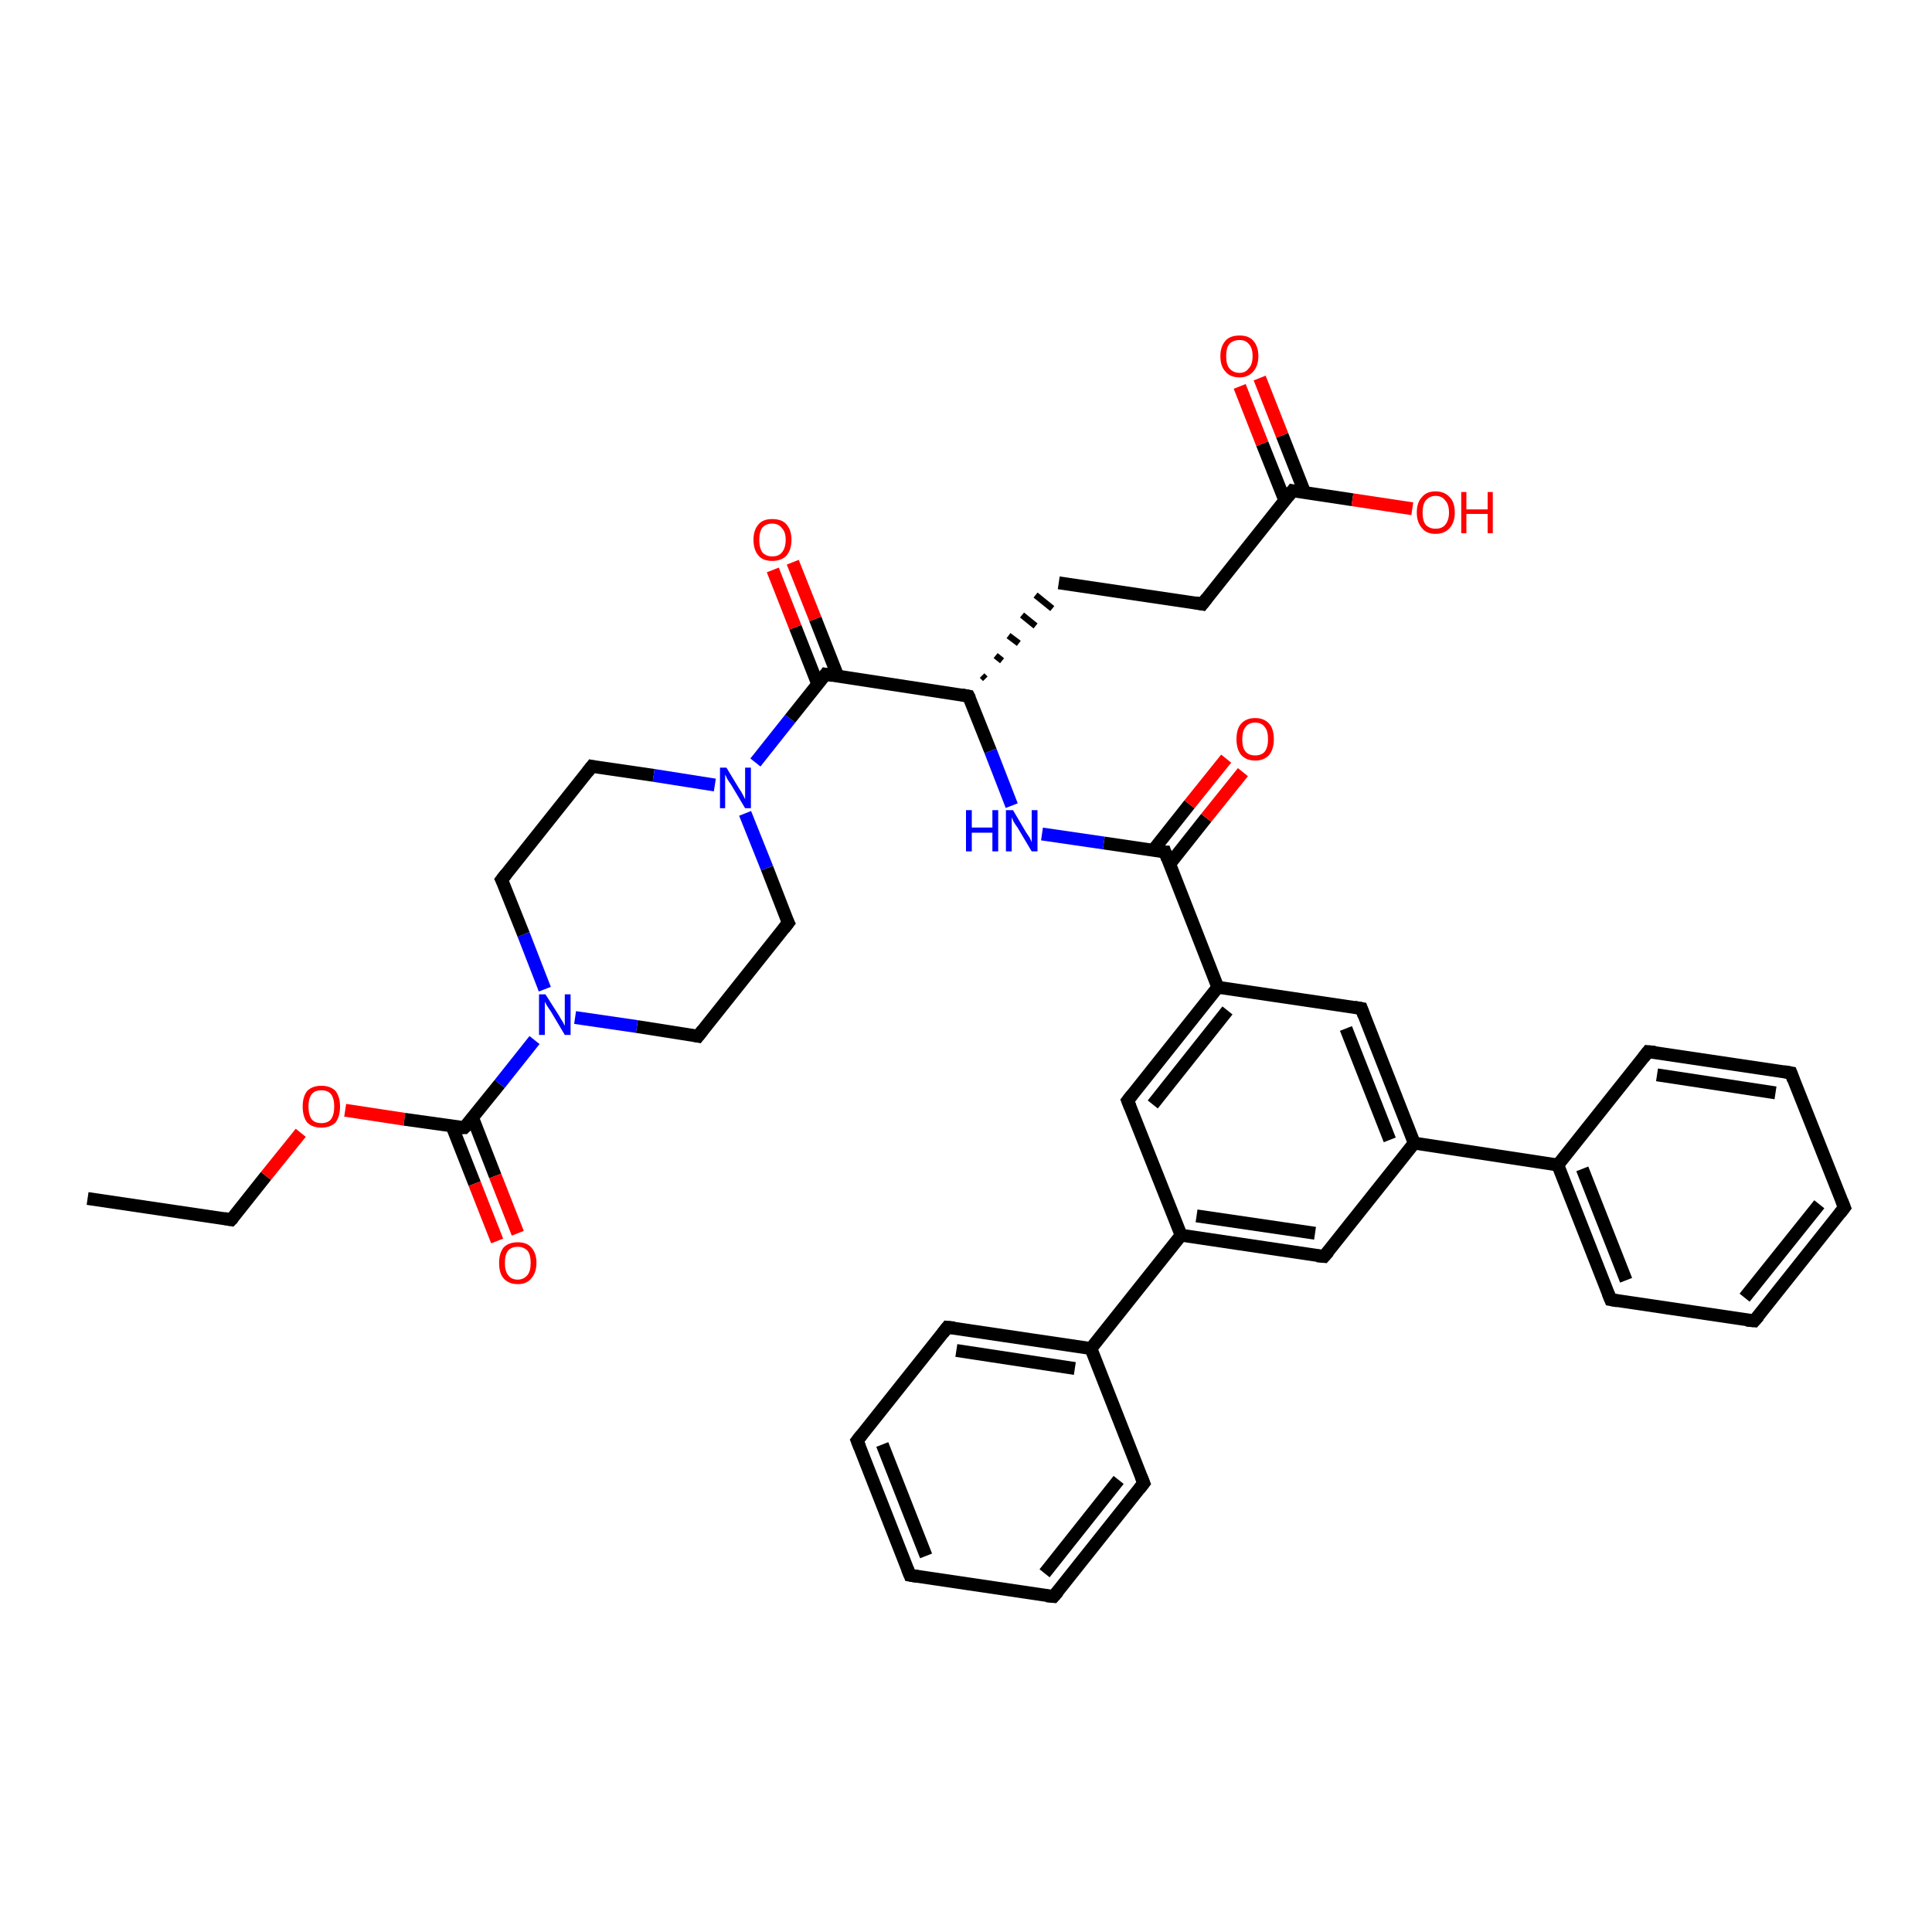 <?xml version='1.0' encoding='iso-8859-1'?>
<svg version='1.1' baseProfile='full'
              xmlns='http://www.w3.org/2000/svg'
                      xmlns:rdkit='http://www.rdkit.org/xml'
                      xmlns:xlink='http://www.w3.org/1999/xlink'
                  xml:space='preserve'
width='300px' height='300px' viewBox='0 0 300 300'>
<!-- END OF HEADER -->
<rect style='opacity:1.0;fill:#FFFFFF;stroke:none' width='300.0' height='300.0' x='0.0' y='0.0'> </rect>
<path class='bond-0 atom-0 atom-1' d='M 13.6,186.1 L 35.9,189.4' style='fill:none;fill-rule:evenodd;stroke:#000000;stroke-width:2.0px;stroke-linecap:butt;stroke-linejoin:miter;stroke-opacity:1' />
<path class='bond-1 atom-1 atom-2' d='M 35.9,189.4 L 41.3,182.6' style='fill:none;fill-rule:evenodd;stroke:#000000;stroke-width:2.0px;stroke-linecap:butt;stroke-linejoin:miter;stroke-opacity:1' />
<path class='bond-1 atom-1 atom-2' d='M 41.3,182.6 L 46.7,175.9' style='fill:none;fill-rule:evenodd;stroke:#FF0000;stroke-width:2.0px;stroke-linecap:butt;stroke-linejoin:miter;stroke-opacity:1' />
<path class='bond-2 atom-2 atom-3' d='M 53.6,172.4 L 62.8,173.8' style='fill:none;fill-rule:evenodd;stroke:#FF0000;stroke-width:2.0px;stroke-linecap:butt;stroke-linejoin:miter;stroke-opacity:1' />
<path class='bond-2 atom-2 atom-3' d='M 62.8,173.8 L 72.1,175.1' style='fill:none;fill-rule:evenodd;stroke:#000000;stroke-width:2.0px;stroke-linecap:butt;stroke-linejoin:miter;stroke-opacity:1' />
<path class='bond-3 atom-3 atom-4' d='M 70.2,174.9 L 73.7,183.8' style='fill:none;fill-rule:evenodd;stroke:#000000;stroke-width:2.0px;stroke-linecap:butt;stroke-linejoin:miter;stroke-opacity:1' />
<path class='bond-3 atom-3 atom-4' d='M 73.7,183.8 L 77.2,192.7' style='fill:none;fill-rule:evenodd;stroke:#FF0000;stroke-width:2.0px;stroke-linecap:butt;stroke-linejoin:miter;stroke-opacity:1' />
<path class='bond-3 atom-3 atom-4' d='M 73.4,173.6 L 76.9,182.6' style='fill:none;fill-rule:evenodd;stroke:#000000;stroke-width:2.0px;stroke-linecap:butt;stroke-linejoin:miter;stroke-opacity:1' />
<path class='bond-3 atom-3 atom-4' d='M 76.9,182.6 L 80.4,191.5' style='fill:none;fill-rule:evenodd;stroke:#FF0000;stroke-width:2.0px;stroke-linecap:butt;stroke-linejoin:miter;stroke-opacity:1' />
<path class='bond-4 atom-3 atom-5' d='M 72.1,175.1 L 77.6,168.3' style='fill:none;fill-rule:evenodd;stroke:#000000;stroke-width:2.0px;stroke-linecap:butt;stroke-linejoin:miter;stroke-opacity:1' />
<path class='bond-4 atom-3 atom-5' d='M 77.6,168.3 L 83.0,161.5' style='fill:none;fill-rule:evenodd;stroke:#0000FF;stroke-width:2.0px;stroke-linecap:butt;stroke-linejoin:miter;stroke-opacity:1' />
<path class='bond-5 atom-5 atom-6' d='M 84.6,153.6 L 81.3,145.1' style='fill:none;fill-rule:evenodd;stroke:#0000FF;stroke-width:2.0px;stroke-linecap:butt;stroke-linejoin:miter;stroke-opacity:1' />
<path class='bond-5 atom-5 atom-6' d='M 81.3,145.1 L 77.9,136.6' style='fill:none;fill-rule:evenodd;stroke:#000000;stroke-width:2.0px;stroke-linecap:butt;stroke-linejoin:miter;stroke-opacity:1' />
<path class='bond-6 atom-6 atom-7' d='M 77.9,136.6 L 91.9,119.0' style='fill:none;fill-rule:evenodd;stroke:#000000;stroke-width:2.0px;stroke-linecap:butt;stroke-linejoin:miter;stroke-opacity:1' />
<path class='bond-7 atom-7 atom-8' d='M 91.9,119.0 L 101.5,120.4' style='fill:none;fill-rule:evenodd;stroke:#000000;stroke-width:2.0px;stroke-linecap:butt;stroke-linejoin:miter;stroke-opacity:1' />
<path class='bond-7 atom-7 atom-8' d='M 101.5,120.4 L 111.0,121.9' style='fill:none;fill-rule:evenodd;stroke:#0000FF;stroke-width:2.0px;stroke-linecap:butt;stroke-linejoin:miter;stroke-opacity:1' />
<path class='bond-8 atom-8 atom-9' d='M 115.7,126.3 L 119.1,134.8' style='fill:none;fill-rule:evenodd;stroke:#0000FF;stroke-width:2.0px;stroke-linecap:butt;stroke-linejoin:miter;stroke-opacity:1' />
<path class='bond-8 atom-8 atom-9' d='M 119.1,134.8 L 122.4,143.3' style='fill:none;fill-rule:evenodd;stroke:#000000;stroke-width:2.0px;stroke-linecap:butt;stroke-linejoin:miter;stroke-opacity:1' />
<path class='bond-9 atom-9 atom-10' d='M 122.4,143.3 L 108.4,160.9' style='fill:none;fill-rule:evenodd;stroke:#000000;stroke-width:2.0px;stroke-linecap:butt;stroke-linejoin:miter;stroke-opacity:1' />
<path class='bond-10 atom-8 atom-11' d='M 117.3,118.4 L 122.7,111.6' style='fill:none;fill-rule:evenodd;stroke:#0000FF;stroke-width:2.0px;stroke-linecap:butt;stroke-linejoin:miter;stroke-opacity:1' />
<path class='bond-10 atom-8 atom-11' d='M 122.7,111.6 L 128.2,104.7' style='fill:none;fill-rule:evenodd;stroke:#000000;stroke-width:2.0px;stroke-linecap:butt;stroke-linejoin:miter;stroke-opacity:1' />
<path class='bond-11 atom-11 atom-12' d='M 130.1,105.0 L 126.6,96.1' style='fill:none;fill-rule:evenodd;stroke:#000000;stroke-width:2.0px;stroke-linecap:butt;stroke-linejoin:miter;stroke-opacity:1' />
<path class='bond-11 atom-11 atom-12' d='M 126.6,96.1 L 123.1,87.3' style='fill:none;fill-rule:evenodd;stroke:#FF0000;stroke-width:2.0px;stroke-linecap:butt;stroke-linejoin:miter;stroke-opacity:1' />
<path class='bond-11 atom-11 atom-12' d='M 127.0,106.3 L 123.5,97.4' style='fill:none;fill-rule:evenodd;stroke:#000000;stroke-width:2.0px;stroke-linecap:butt;stroke-linejoin:miter;stroke-opacity:1' />
<path class='bond-11 atom-11 atom-12' d='M 123.5,97.4 L 120.0,88.5' style='fill:none;fill-rule:evenodd;stroke:#FF0000;stroke-width:2.0px;stroke-linecap:butt;stroke-linejoin:miter;stroke-opacity:1' />
<path class='bond-12 atom-11 atom-13' d='M 128.2,104.7 L 150.4,108.1' style='fill:none;fill-rule:evenodd;stroke:#000000;stroke-width:2.0px;stroke-linecap:butt;stroke-linejoin:miter;stroke-opacity:1' />
<path class='bond-13 atom-13 atom-14' d='M 153.0,105.4 L 152.5,104.9' style='fill:none;fill-rule:evenodd;stroke:#000000;stroke-width:1.0px;stroke-linecap:butt;stroke-linejoin:miter;stroke-opacity:1' />
<path class='bond-13 atom-13 atom-14' d='M 155.6,102.6 L 154.6,101.8' style='fill:none;fill-rule:evenodd;stroke:#000000;stroke-width:1.0px;stroke-linecap:butt;stroke-linejoin:miter;stroke-opacity:1' />
<path class='bond-13 atom-13 atom-14' d='M 158.2,99.9 L 156.6,98.7' style='fill:none;fill-rule:evenodd;stroke:#000000;stroke-width:1.0px;stroke-linecap:butt;stroke-linejoin:miter;stroke-opacity:1' />
<path class='bond-13 atom-13 atom-14' d='M 160.8,97.2 L 158.7,95.5' style='fill:none;fill-rule:evenodd;stroke:#000000;stroke-width:1.0px;stroke-linecap:butt;stroke-linejoin:miter;stroke-opacity:1' />
<path class='bond-13 atom-13 atom-14' d='M 163.4,94.5 L 160.8,92.4' style='fill:none;fill-rule:evenodd;stroke:#000000;stroke-width:1.0px;stroke-linecap:butt;stroke-linejoin:miter;stroke-opacity:1' />
<path class='bond-14 atom-14 atom-15' d='M 164.4,90.5 L 186.7,93.8' style='fill:none;fill-rule:evenodd;stroke:#000000;stroke-width:2.0px;stroke-linecap:butt;stroke-linejoin:miter;stroke-opacity:1' />
<path class='bond-15 atom-15 atom-16' d='M 186.7,93.8 L 200.7,76.2' style='fill:none;fill-rule:evenodd;stroke:#000000;stroke-width:2.0px;stroke-linecap:butt;stroke-linejoin:miter;stroke-opacity:1' />
<path class='bond-16 atom-16 atom-17' d='M 200.7,76.2 L 210.0,77.6' style='fill:none;fill-rule:evenodd;stroke:#000000;stroke-width:2.0px;stroke-linecap:butt;stroke-linejoin:miter;stroke-opacity:1' />
<path class='bond-16 atom-16 atom-17' d='M 210.0,77.6 L 219.3,79.0' style='fill:none;fill-rule:evenodd;stroke:#FF0000;stroke-width:2.0px;stroke-linecap:butt;stroke-linejoin:miter;stroke-opacity:1' />
<path class='bond-17 atom-16 atom-18' d='M 202.6,76.5 L 199.1,67.6' style='fill:none;fill-rule:evenodd;stroke:#000000;stroke-width:2.0px;stroke-linecap:butt;stroke-linejoin:miter;stroke-opacity:1' />
<path class='bond-17 atom-16 atom-18' d='M 199.1,67.6 L 195.6,58.7' style='fill:none;fill-rule:evenodd;stroke:#FF0000;stroke-width:2.0px;stroke-linecap:butt;stroke-linejoin:miter;stroke-opacity:1' />
<path class='bond-17 atom-16 atom-18' d='M 199.5,77.7 L 196.0,68.9' style='fill:none;fill-rule:evenodd;stroke:#000000;stroke-width:2.0px;stroke-linecap:butt;stroke-linejoin:miter;stroke-opacity:1' />
<path class='bond-17 atom-16 atom-18' d='M 196.0,68.9 L 192.5,60.0' style='fill:none;fill-rule:evenodd;stroke:#FF0000;stroke-width:2.0px;stroke-linecap:butt;stroke-linejoin:miter;stroke-opacity:1' />
<path class='bond-18 atom-13 atom-19' d='M 150.4,108.1 L 153.8,116.6' style='fill:none;fill-rule:evenodd;stroke:#000000;stroke-width:2.0px;stroke-linecap:butt;stroke-linejoin:miter;stroke-opacity:1' />
<path class='bond-18 atom-13 atom-19' d='M 153.8,116.6 L 157.1,125.1' style='fill:none;fill-rule:evenodd;stroke:#0000FF;stroke-width:2.0px;stroke-linecap:butt;stroke-linejoin:miter;stroke-opacity:1' />
<path class='bond-19 atom-19 atom-20' d='M 161.8,129.5 L 171.4,130.9' style='fill:none;fill-rule:evenodd;stroke:#0000FF;stroke-width:2.0px;stroke-linecap:butt;stroke-linejoin:miter;stroke-opacity:1' />
<path class='bond-19 atom-19 atom-20' d='M 171.4,130.9 L 180.9,132.3' style='fill:none;fill-rule:evenodd;stroke:#000000;stroke-width:2.0px;stroke-linecap:butt;stroke-linejoin:miter;stroke-opacity:1' />
<path class='bond-20 atom-20 atom-21' d='M 181.6,134.2 L 187.3,127.0' style='fill:none;fill-rule:evenodd;stroke:#000000;stroke-width:2.0px;stroke-linecap:butt;stroke-linejoin:miter;stroke-opacity:1' />
<path class='bond-20 atom-20 atom-21' d='M 187.3,127.0 L 193.0,119.9' style='fill:none;fill-rule:evenodd;stroke:#FF0000;stroke-width:2.0px;stroke-linecap:butt;stroke-linejoin:miter;stroke-opacity:1' />
<path class='bond-20 atom-20 atom-21' d='M 179.0,132.1 L 184.7,124.9' style='fill:none;fill-rule:evenodd;stroke:#000000;stroke-width:2.0px;stroke-linecap:butt;stroke-linejoin:miter;stroke-opacity:1' />
<path class='bond-20 atom-20 atom-21' d='M 184.7,124.9 L 190.4,117.8' style='fill:none;fill-rule:evenodd;stroke:#FF0000;stroke-width:2.0px;stroke-linecap:butt;stroke-linejoin:miter;stroke-opacity:1' />
<path class='bond-21 atom-20 atom-22' d='M 180.9,132.3 L 189.1,153.3' style='fill:none;fill-rule:evenodd;stroke:#000000;stroke-width:2.0px;stroke-linecap:butt;stroke-linejoin:miter;stroke-opacity:1' />
<path class='bond-22 atom-22 atom-23' d='M 189.1,153.3 L 175.1,170.9' style='fill:none;fill-rule:evenodd;stroke:#000000;stroke-width:2.0px;stroke-linecap:butt;stroke-linejoin:miter;stroke-opacity:1' />
<path class='bond-22 atom-22 atom-23' d='M 190.6,156.9 L 179.0,171.5' style='fill:none;fill-rule:evenodd;stroke:#000000;stroke-width:2.0px;stroke-linecap:butt;stroke-linejoin:miter;stroke-opacity:1' />
<path class='bond-23 atom-23 atom-24' d='M 175.1,170.9 L 183.4,191.8' style='fill:none;fill-rule:evenodd;stroke:#000000;stroke-width:2.0px;stroke-linecap:butt;stroke-linejoin:miter;stroke-opacity:1' />
<path class='bond-24 atom-24 atom-25' d='M 183.4,191.8 L 205.6,195.1' style='fill:none;fill-rule:evenodd;stroke:#000000;stroke-width:2.0px;stroke-linecap:butt;stroke-linejoin:miter;stroke-opacity:1' />
<path class='bond-24 atom-24 atom-25' d='M 185.8,188.8 L 204.2,191.5' style='fill:none;fill-rule:evenodd;stroke:#000000;stroke-width:2.0px;stroke-linecap:butt;stroke-linejoin:miter;stroke-opacity:1' />
<path class='bond-25 atom-25 atom-26' d='M 205.6,195.1 L 219.6,177.5' style='fill:none;fill-rule:evenodd;stroke:#000000;stroke-width:2.0px;stroke-linecap:butt;stroke-linejoin:miter;stroke-opacity:1' />
<path class='bond-26 atom-26 atom-27' d='M 219.6,177.5 L 211.4,156.6' style='fill:none;fill-rule:evenodd;stroke:#000000;stroke-width:2.0px;stroke-linecap:butt;stroke-linejoin:miter;stroke-opacity:1' />
<path class='bond-26 atom-26 atom-27' d='M 215.8,177.0 L 209.0,159.7' style='fill:none;fill-rule:evenodd;stroke:#000000;stroke-width:2.0px;stroke-linecap:butt;stroke-linejoin:miter;stroke-opacity:1' />
<path class='bond-27 atom-26 atom-28' d='M 219.6,177.5 L 241.9,180.9' style='fill:none;fill-rule:evenodd;stroke:#000000;stroke-width:2.0px;stroke-linecap:butt;stroke-linejoin:miter;stroke-opacity:1' />
<path class='bond-28 atom-28 atom-29' d='M 241.9,180.9 L 250.1,201.8' style='fill:none;fill-rule:evenodd;stroke:#000000;stroke-width:2.0px;stroke-linecap:butt;stroke-linejoin:miter;stroke-opacity:1' />
<path class='bond-28 atom-28 atom-29' d='M 245.7,181.5 L 252.5,198.8' style='fill:none;fill-rule:evenodd;stroke:#000000;stroke-width:2.0px;stroke-linecap:butt;stroke-linejoin:miter;stroke-opacity:1' />
<path class='bond-29 atom-29 atom-30' d='M 250.1,201.8 L 272.4,205.1' style='fill:none;fill-rule:evenodd;stroke:#000000;stroke-width:2.0px;stroke-linecap:butt;stroke-linejoin:miter;stroke-opacity:1' />
<path class='bond-30 atom-30 atom-31' d='M 272.4,205.1 L 286.4,187.5' style='fill:none;fill-rule:evenodd;stroke:#000000;stroke-width:2.0px;stroke-linecap:butt;stroke-linejoin:miter;stroke-opacity:1' />
<path class='bond-30 atom-30 atom-31' d='M 270.9,201.5 L 282.5,187.0' style='fill:none;fill-rule:evenodd;stroke:#000000;stroke-width:2.0px;stroke-linecap:butt;stroke-linejoin:miter;stroke-opacity:1' />
<path class='bond-31 atom-31 atom-32' d='M 286.4,187.5 L 278.1,166.6' style='fill:none;fill-rule:evenodd;stroke:#000000;stroke-width:2.0px;stroke-linecap:butt;stroke-linejoin:miter;stroke-opacity:1' />
<path class='bond-32 atom-32 atom-33' d='M 278.1,166.6 L 255.9,163.3' style='fill:none;fill-rule:evenodd;stroke:#000000;stroke-width:2.0px;stroke-linecap:butt;stroke-linejoin:miter;stroke-opacity:1' />
<path class='bond-32 atom-32 atom-33' d='M 275.7,169.7 L 257.3,166.9' style='fill:none;fill-rule:evenodd;stroke:#000000;stroke-width:2.0px;stroke-linecap:butt;stroke-linejoin:miter;stroke-opacity:1' />
<path class='bond-33 atom-24 atom-34' d='M 183.4,191.8 L 169.4,209.4' style='fill:none;fill-rule:evenodd;stroke:#000000;stroke-width:2.0px;stroke-linecap:butt;stroke-linejoin:miter;stroke-opacity:1' />
<path class='bond-34 atom-34 atom-35' d='M 169.4,209.4 L 147.1,206.1' style='fill:none;fill-rule:evenodd;stroke:#000000;stroke-width:2.0px;stroke-linecap:butt;stroke-linejoin:miter;stroke-opacity:1' />
<path class='bond-34 atom-34 atom-35' d='M 166.9,212.5 L 148.5,209.7' style='fill:none;fill-rule:evenodd;stroke:#000000;stroke-width:2.0px;stroke-linecap:butt;stroke-linejoin:miter;stroke-opacity:1' />
<path class='bond-35 atom-35 atom-36' d='M 147.1,206.1 L 133.1,223.7' style='fill:none;fill-rule:evenodd;stroke:#000000;stroke-width:2.0px;stroke-linecap:butt;stroke-linejoin:miter;stroke-opacity:1' />
<path class='bond-36 atom-36 atom-37' d='M 133.1,223.7 L 141.3,244.6' style='fill:none;fill-rule:evenodd;stroke:#000000;stroke-width:2.0px;stroke-linecap:butt;stroke-linejoin:miter;stroke-opacity:1' />
<path class='bond-36 atom-36 atom-37' d='M 137.0,224.3 L 143.8,241.6' style='fill:none;fill-rule:evenodd;stroke:#000000;stroke-width:2.0px;stroke-linecap:butt;stroke-linejoin:miter;stroke-opacity:1' />
<path class='bond-37 atom-37 atom-38' d='M 141.3,244.6 L 163.6,247.9' style='fill:none;fill-rule:evenodd;stroke:#000000;stroke-width:2.0px;stroke-linecap:butt;stroke-linejoin:miter;stroke-opacity:1' />
<path class='bond-38 atom-38 atom-39' d='M 163.6,247.9 L 177.6,230.3' style='fill:none;fill-rule:evenodd;stroke:#000000;stroke-width:2.0px;stroke-linecap:butt;stroke-linejoin:miter;stroke-opacity:1' />
<path class='bond-38 atom-38 atom-39' d='M 162.2,244.3 L 173.7,229.8' style='fill:none;fill-rule:evenodd;stroke:#000000;stroke-width:2.0px;stroke-linecap:butt;stroke-linejoin:miter;stroke-opacity:1' />
<path class='bond-39 atom-10 atom-5' d='M 108.4,160.9 L 98.9,159.4' style='fill:none;fill-rule:evenodd;stroke:#000000;stroke-width:2.0px;stroke-linecap:butt;stroke-linejoin:miter;stroke-opacity:1' />
<path class='bond-39 atom-10 atom-5' d='M 98.9,159.4 L 89.3,158.0' style='fill:none;fill-rule:evenodd;stroke:#0000FF;stroke-width:2.0px;stroke-linecap:butt;stroke-linejoin:miter;stroke-opacity:1' />
<path class='bond-40 atom-27 atom-22' d='M 211.4,156.6 L 189.1,153.3' style='fill:none;fill-rule:evenodd;stroke:#000000;stroke-width:2.0px;stroke-linecap:butt;stroke-linejoin:miter;stroke-opacity:1' />
<path class='bond-41 atom-33 atom-28' d='M 255.9,163.3 L 241.9,180.9' style='fill:none;fill-rule:evenodd;stroke:#000000;stroke-width:2.0px;stroke-linecap:butt;stroke-linejoin:miter;stroke-opacity:1' />
<path class='bond-42 atom-39 atom-34' d='M 177.6,230.3 L 169.4,209.4' style='fill:none;fill-rule:evenodd;stroke:#000000;stroke-width:2.0px;stroke-linecap:butt;stroke-linejoin:miter;stroke-opacity:1' />
<path d='M 34.8,189.2 L 35.9,189.4 L 36.2,189.1' style='fill:none;stroke:#000000;stroke-width:2.0px;stroke-linecap:butt;stroke-linejoin:miter;stroke-opacity:1;' />
<path d='M 71.7,175.1 L 72.1,175.1 L 72.4,174.8' style='fill:none;stroke:#000000;stroke-width:2.0px;stroke-linecap:butt;stroke-linejoin:miter;stroke-opacity:1;' />
<path d='M 78.1,137.0 L 77.9,136.6 L 78.6,135.7' style='fill:none;stroke:#000000;stroke-width:2.0px;stroke-linecap:butt;stroke-linejoin:miter;stroke-opacity:1;' />
<path d='M 91.2,119.9 L 91.9,119.0 L 92.4,119.1' style='fill:none;stroke:#000000;stroke-width:2.0px;stroke-linecap:butt;stroke-linejoin:miter;stroke-opacity:1;' />
<path d='M 122.2,142.9 L 122.4,143.3 L 121.7,144.2' style='fill:none;stroke:#000000;stroke-width:2.0px;stroke-linecap:butt;stroke-linejoin:miter;stroke-opacity:1;' />
<path d='M 109.1,160.0 L 108.4,160.9 L 107.9,160.8' style='fill:none;stroke:#000000;stroke-width:2.0px;stroke-linecap:butt;stroke-linejoin:miter;stroke-opacity:1;' />
<path d='M 127.9,105.1 L 128.2,104.7 L 129.3,104.9' style='fill:none;stroke:#000000;stroke-width:2.0px;stroke-linecap:butt;stroke-linejoin:miter;stroke-opacity:1;' />
<path d='M 149.3,107.9 L 150.4,108.1 L 150.6,108.5' style='fill:none;stroke:#000000;stroke-width:2.0px;stroke-linecap:butt;stroke-linejoin:miter;stroke-opacity:1;' />
<path d='M 185.6,93.6 L 186.7,93.8 L 187.4,92.9' style='fill:none;stroke:#000000;stroke-width:2.0px;stroke-linecap:butt;stroke-linejoin:miter;stroke-opacity:1;' />
<path d='M 200.0,77.1 L 200.7,76.2 L 201.2,76.3' style='fill:none;stroke:#000000;stroke-width:2.0px;stroke-linecap:butt;stroke-linejoin:miter;stroke-opacity:1;' />
<path d='M 180.4,132.3 L 180.9,132.3 L 181.3,133.4' style='fill:none;stroke:#000000;stroke-width:2.0px;stroke-linecap:butt;stroke-linejoin:miter;stroke-opacity:1;' />
<path d='M 175.8,170.0 L 175.1,170.9 L 175.5,171.9' style='fill:none;stroke:#000000;stroke-width:2.0px;stroke-linecap:butt;stroke-linejoin:miter;stroke-opacity:1;' />
<path d='M 204.5,195.0 L 205.6,195.1 L 206.3,194.3' style='fill:none;stroke:#000000;stroke-width:2.0px;stroke-linecap:butt;stroke-linejoin:miter;stroke-opacity:1;' />
<path d='M 211.8,157.7 L 211.4,156.6 L 210.3,156.4' style='fill:none;stroke:#000000;stroke-width:2.0px;stroke-linecap:butt;stroke-linejoin:miter;stroke-opacity:1;' />
<path d='M 249.7,200.8 L 250.1,201.8 L 251.2,202.0' style='fill:none;stroke:#000000;stroke-width:2.0px;stroke-linecap:butt;stroke-linejoin:miter;stroke-opacity:1;' />
<path d='M 271.2,205.0 L 272.4,205.1 L 273.1,204.3' style='fill:none;stroke:#000000;stroke-width:2.0px;stroke-linecap:butt;stroke-linejoin:miter;stroke-opacity:1;' />
<path d='M 285.7,188.4 L 286.4,187.5 L 286.0,186.5' style='fill:none;stroke:#000000;stroke-width:2.0px;stroke-linecap:butt;stroke-linejoin:miter;stroke-opacity:1;' />
<path d='M 278.5,167.7 L 278.1,166.6 L 277.0,166.4' style='fill:none;stroke:#000000;stroke-width:2.0px;stroke-linecap:butt;stroke-linejoin:miter;stroke-opacity:1;' />
<path d='M 257.0,163.4 L 255.9,163.3 L 255.2,164.2' style='fill:none;stroke:#000000;stroke-width:2.0px;stroke-linecap:butt;stroke-linejoin:miter;stroke-opacity:1;' />
<path d='M 148.2,206.2 L 147.1,206.1 L 146.4,207.0' style='fill:none;stroke:#000000;stroke-width:2.0px;stroke-linecap:butt;stroke-linejoin:miter;stroke-opacity:1;' />
<path d='M 133.8,222.8 L 133.1,223.7 L 133.5,224.7' style='fill:none;stroke:#000000;stroke-width:2.0px;stroke-linecap:butt;stroke-linejoin:miter;stroke-opacity:1;' />
<path d='M 140.9,243.6 L 141.3,244.6 L 142.5,244.8' style='fill:none;stroke:#000000;stroke-width:2.0px;stroke-linecap:butt;stroke-linejoin:miter;stroke-opacity:1;' />
<path d='M 162.5,247.8 L 163.6,247.9 L 164.3,247.1' style='fill:none;stroke:#000000;stroke-width:2.0px;stroke-linecap:butt;stroke-linejoin:miter;stroke-opacity:1;' />
<path d='M 176.9,231.2 L 177.6,230.3 L 177.2,229.3' style='fill:none;stroke:#000000;stroke-width:2.0px;stroke-linecap:butt;stroke-linejoin:miter;stroke-opacity:1;' />
<path class='atom-2' d='M 47.0 171.8
Q 47.0 170.3, 47.7 169.4
Q 48.5 168.6, 49.9 168.6
Q 51.3 168.6, 52.1 169.4
Q 52.8 170.3, 52.8 171.8
Q 52.8 173.4, 52.1 174.3
Q 51.3 175.1, 49.9 175.1
Q 48.5 175.1, 47.7 174.3
Q 47.0 173.4, 47.0 171.8
M 49.9 174.4
Q 50.9 174.4, 51.4 173.8
Q 51.9 173.1, 51.9 171.8
Q 51.9 170.6, 51.4 169.9
Q 50.9 169.3, 49.9 169.3
Q 48.9 169.3, 48.4 169.9
Q 47.9 170.6, 47.9 171.8
Q 47.9 173.1, 48.4 173.8
Q 48.9 174.4, 49.9 174.4
' fill='#FF0000'/>
<path class='atom-4' d='M 77.5 196.1
Q 77.5 194.6, 78.2 193.7
Q 79.0 192.9, 80.4 192.9
Q 81.8 192.9, 82.5 193.7
Q 83.3 194.6, 83.3 196.1
Q 83.3 197.6, 82.5 198.5
Q 81.8 199.4, 80.4 199.4
Q 79.0 199.4, 78.2 198.5
Q 77.5 197.7, 77.5 196.1
M 80.4 198.7
Q 81.3 198.7, 81.9 198.0
Q 82.4 197.4, 82.4 196.1
Q 82.4 194.8, 81.9 194.2
Q 81.3 193.6, 80.4 193.6
Q 79.4 193.6, 78.9 194.2
Q 78.4 194.8, 78.4 196.1
Q 78.4 197.4, 78.9 198.0
Q 79.4 198.7, 80.4 198.7
' fill='#FF0000'/>
<path class='atom-5' d='M 84.7 154.4
L 86.8 157.7
Q 87.0 158.1, 87.4 158.7
Q 87.7 159.3, 87.7 159.3
L 87.7 154.4
L 88.6 154.4
L 88.6 160.7
L 87.7 160.7
L 85.5 157.0
Q 85.2 156.6, 84.9 156.1
Q 84.6 155.6, 84.6 155.5
L 84.6 160.7
L 83.7 160.7
L 83.7 154.4
L 84.7 154.4
' fill='#0000FF'/>
<path class='atom-8' d='M 112.8 119.2
L 114.8 122.5
Q 115.1 122.9, 115.4 123.5
Q 115.7 124.1, 115.7 124.1
L 115.7 119.2
L 116.6 119.2
L 116.6 125.5
L 115.7 125.5
L 113.5 121.8
Q 113.2 121.4, 112.9 120.9
Q 112.7 120.4, 112.6 120.3
L 112.6 125.5
L 111.8 125.5
L 111.8 119.2
L 112.8 119.2
' fill='#0000FF'/>
<path class='atom-12' d='M 117.0 83.8
Q 117.0 82.3, 117.8 81.4
Q 118.5 80.6, 119.9 80.6
Q 121.4 80.6, 122.1 81.4
Q 122.9 82.3, 122.9 83.8
Q 122.9 85.4, 122.1 86.3
Q 121.3 87.1, 119.9 87.1
Q 118.5 87.1, 117.8 86.3
Q 117.0 85.4, 117.0 83.8
M 119.9 86.4
Q 120.9 86.4, 121.4 85.8
Q 122.0 85.1, 122.0 83.8
Q 122.0 82.6, 121.4 82.0
Q 120.9 81.3, 119.9 81.3
Q 119.0 81.3, 118.4 81.9
Q 117.9 82.6, 117.9 83.8
Q 117.9 85.1, 118.4 85.8
Q 119.0 86.4, 119.9 86.4
' fill='#FF0000'/>
<path class='atom-17' d='M 220.0 79.6
Q 220.0 78.0, 220.8 77.2
Q 221.5 76.3, 222.9 76.3
Q 224.3 76.3, 225.1 77.2
Q 225.9 78.0, 225.9 79.6
Q 225.9 81.1, 225.1 82.0
Q 224.3 82.9, 222.9 82.9
Q 221.5 82.9, 220.8 82.0
Q 220.0 81.1, 220.0 79.6
M 222.9 82.1
Q 223.9 82.1, 224.4 81.5
Q 225.0 80.8, 225.0 79.6
Q 225.0 78.3, 224.4 77.7
Q 223.9 77.0, 222.9 77.0
Q 222.0 77.0, 221.4 77.7
Q 220.9 78.3, 220.9 79.6
Q 220.9 80.9, 221.4 81.5
Q 222.0 82.1, 222.9 82.1
' fill='#FF0000'/>
<path class='atom-17' d='M 226.9 76.4
L 227.7 76.4
L 227.7 79.1
L 231.0 79.1
L 231.0 76.4
L 231.8 76.4
L 231.8 82.8
L 231.0 82.8
L 231.0 79.8
L 227.7 79.8
L 227.7 82.8
L 226.9 82.8
L 226.9 76.4
' fill='#FF0000'/>
<path class='atom-18' d='M 189.5 55.3
Q 189.5 53.8, 190.3 52.9
Q 191.0 52.1, 192.5 52.1
Q 193.9 52.1, 194.6 52.9
Q 195.4 53.8, 195.4 55.3
Q 195.4 56.8, 194.6 57.7
Q 193.8 58.6, 192.5 58.6
Q 191.0 58.6, 190.3 57.7
Q 189.5 56.9, 189.5 55.3
M 192.5 57.9
Q 193.4 57.9, 193.9 57.2
Q 194.5 56.6, 194.5 55.3
Q 194.5 54.0, 193.9 53.4
Q 193.4 52.8, 192.5 52.8
Q 191.5 52.8, 190.9 53.4
Q 190.4 54.0, 190.4 55.3
Q 190.4 56.6, 190.9 57.2
Q 191.5 57.9, 192.5 57.9
' fill='#FF0000'/>
<path class='atom-19' d='M 150.0 125.8
L 150.9 125.8
L 150.9 128.5
L 154.1 128.5
L 154.1 125.8
L 155.0 125.8
L 155.0 132.2
L 154.1 132.2
L 154.1 129.3
L 150.9 129.3
L 150.9 132.2
L 150.0 132.2
L 150.0 125.8
' fill='#0000FF'/>
<path class='atom-19' d='M 157.3 125.8
L 159.3 129.2
Q 159.5 129.5, 159.9 130.1
Q 160.2 130.7, 160.2 130.8
L 160.2 125.8
L 161.1 125.8
L 161.1 132.2
L 160.2 132.2
L 158.0 128.5
Q 157.7 128.1, 157.4 127.6
Q 157.2 127.1, 157.1 126.9
L 157.1 132.2
L 156.2 132.2
L 156.2 125.8
L 157.3 125.8
' fill='#0000FF'/>
<path class='atom-21' d='M 192.0 114.8
Q 192.0 113.2, 192.7 112.4
Q 193.5 111.5, 194.9 111.5
Q 196.3 111.5, 197.1 112.4
Q 197.8 113.2, 197.8 114.8
Q 197.8 116.3, 197.1 117.2
Q 196.3 118.1, 194.9 118.1
Q 193.5 118.1, 192.7 117.2
Q 192.0 116.3, 192.0 114.8
M 194.9 117.3
Q 195.9 117.3, 196.4 116.7
Q 196.9 116.0, 196.9 114.8
Q 196.9 113.5, 196.4 112.9
Q 195.9 112.2, 194.9 112.2
Q 193.9 112.2, 193.4 112.9
Q 192.9 113.5, 192.9 114.8
Q 192.9 116.1, 193.4 116.7
Q 193.9 117.3, 194.9 117.3
' fill='#FF0000'/>
</svg>
